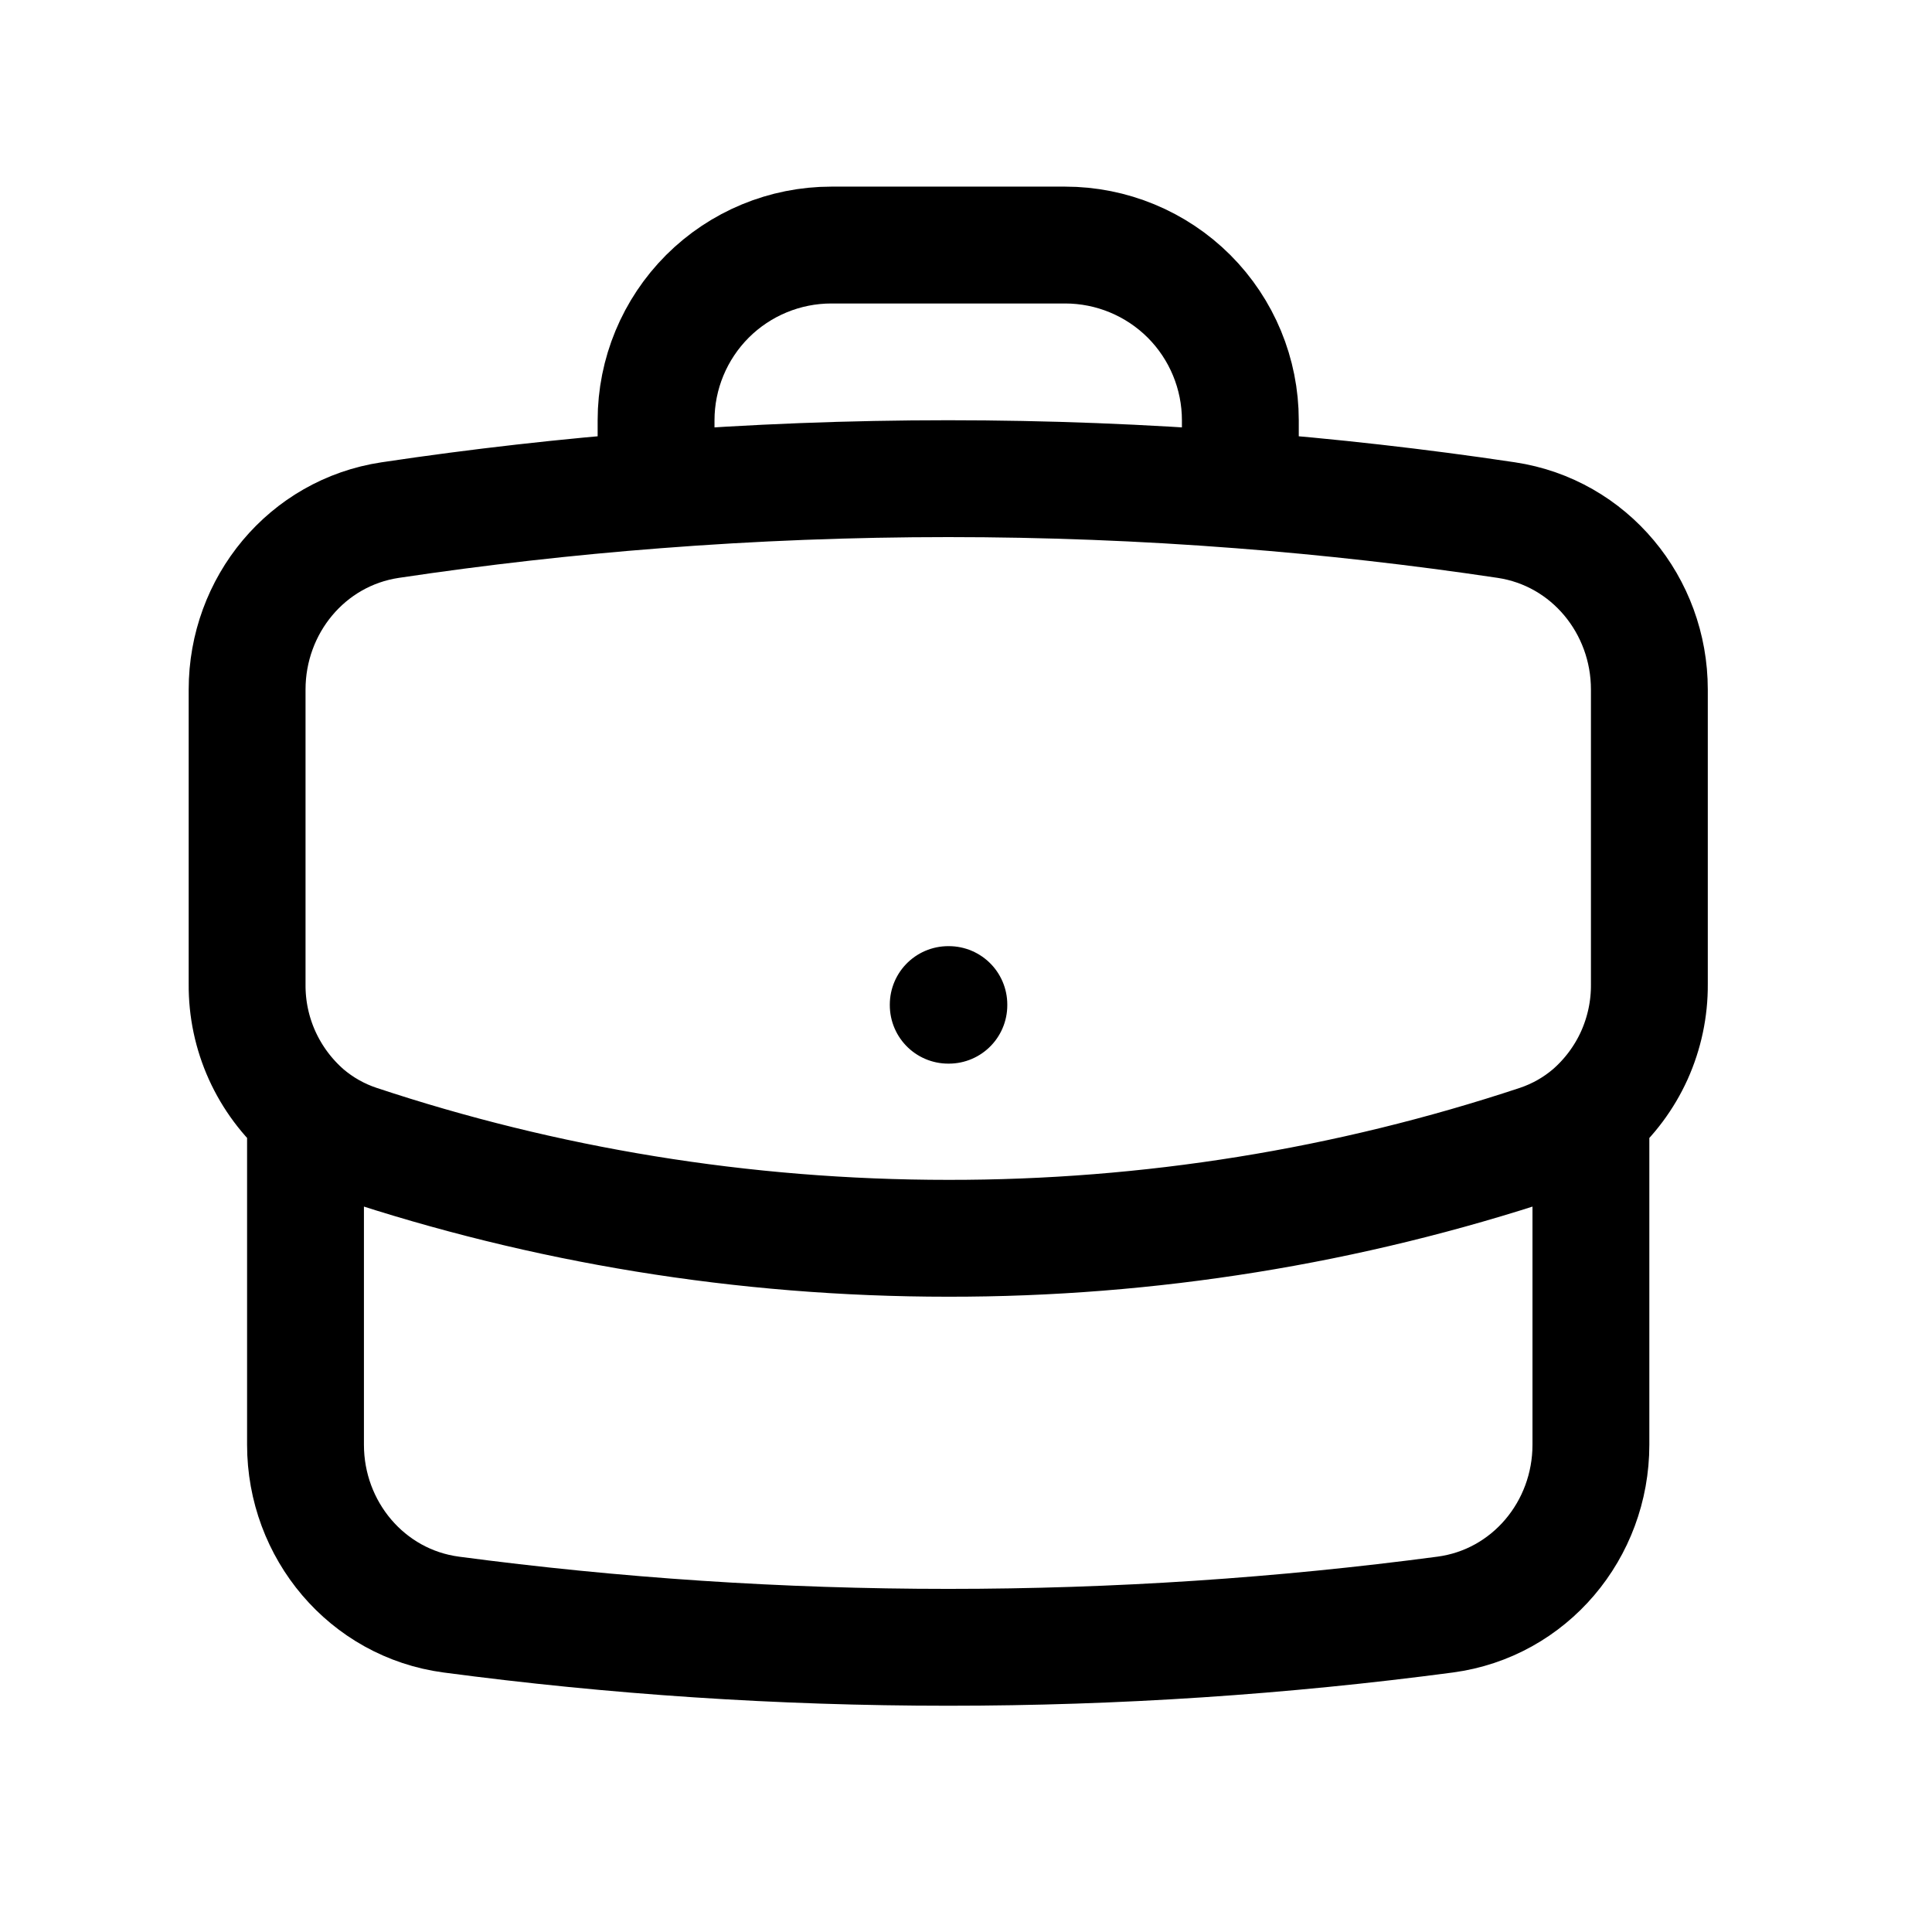 <svg width="31" height="31" viewBox="0 0 31 31" fill="none" xmlns="http://www.w3.org/2000/svg">
<path d="M25.527 17.869V23.182C25.527 24.549 24.544 25.727 23.187 25.907C20.579 26.253 17.917 26.432 15.215 26.432C12.512 26.432 9.851 26.253 7.242 25.907C5.886 25.727 4.902 24.549 4.902 23.182V17.869M25.527 17.869C25.824 17.611 26.062 17.292 26.224 16.934C26.385 16.575 26.468 16.186 26.465 15.793V11.064C26.465 9.713 25.505 8.545 24.169 8.345C22.753 8.133 21.33 7.972 19.902 7.862M25.527 17.869C25.285 18.075 25.002 18.238 24.686 18.344C21.631 19.358 18.433 19.873 15.215 19.869C11.905 19.869 8.721 19.333 5.744 18.344C5.435 18.241 5.15 18.08 4.902 17.869M4.902 17.869C4.606 17.611 4.368 17.292 4.206 16.934C4.044 16.575 3.962 16.186 3.965 15.793V11.064C3.965 9.713 4.925 8.545 6.261 8.345C7.677 8.133 9.1 7.972 10.527 7.862M19.902 7.862V6.744C19.902 5.998 19.606 5.283 19.079 4.755C18.551 4.228 17.836 3.932 17.09 3.932H13.34C12.594 3.932 11.879 4.228 11.351 4.755C10.824 5.283 10.527 5.998 10.527 6.744V7.862M19.902 7.862C16.782 7.62 13.648 7.62 10.527 7.862M15.215 16.119H15.225V16.129H15.215V16.119Z" stroke="#0099FF" style="stroke:#0099FF;stroke:color(display-p3 0 0.6 1);stroke-opacity:1;" stroke-width="1.875" stroke-linecap="round" stroke-linejoin="round"/>
</svg>
